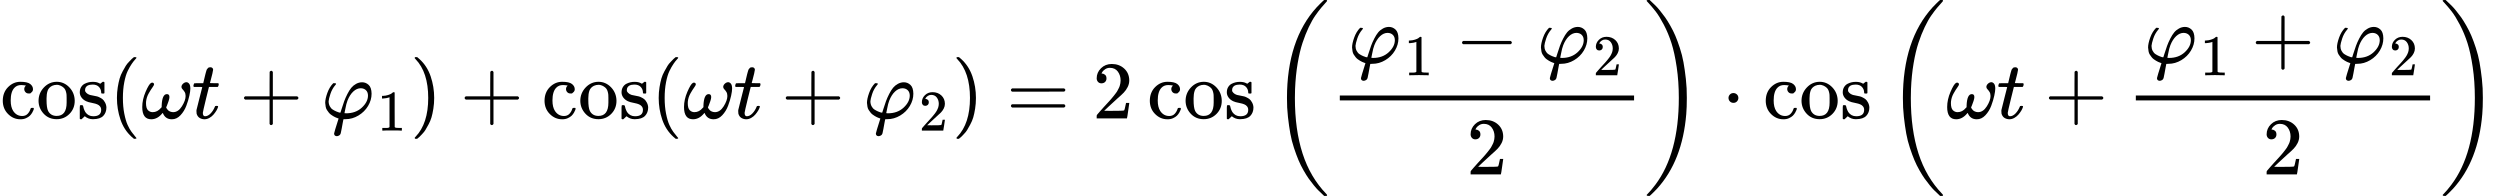 <?xml version="1.0" encoding="UTF-8"?><!DOCTYPE svg PUBLIC "-//W3C//DTD SVG 1.1//EN" "http://www.w3.org/Graphics/SVG/1.1/DTD/svg11.dtd"><svg style="vertical-align: -2.148ex;" xmlns="http://www.w3.org/2000/svg" width="69.265ex" height="5.428ex" role="img" focusable="false" viewBox="0 -1449.5 30615 2399" xmlns:xlink="http://www.w3.org/1999/xlink"><defs><path id="MJX-28999-TEX-N-63" d="M370 305T349 305T313 320T297 358Q297 381 312 396Q317 401 317 402T307 404Q281 408 258 408Q209 408 178 376Q131 329 131 219Q131 137 162 90Q203 29 272 29Q313 29 338 55T374 117Q376 125 379 127T395 129H409Q415 123 415 120Q415 116 411 104T395 71T366 33T318 2T249 -11Q163 -11 99 53T34 214Q34 318 99 383T250 448T370 421T404 357Q404 334 387 320Z"></path><path id="MJX-28999-TEX-N-6F" d="M28 214Q28 309 93 378T250 448Q340 448 405 380T471 215Q471 120 407 55T250 -10Q153 -10 91 57T28 214ZM250 30Q372 30 372 193V225V250Q372 272 371 288T364 326T348 362T317 390T268 410Q263 411 252 411Q222 411 195 399Q152 377 139 338T126 246V226Q126 130 145 91Q177 30 250 30Z"></path><path id="MJX-28999-TEX-N-73" d="M295 316Q295 356 268 385T190 414Q154 414 128 401Q98 382 98 349Q97 344 98 336T114 312T157 287Q175 282 201 278T245 269T277 256Q294 248 310 236T342 195T359 133Q359 71 321 31T198 -10H190Q138 -10 94 26L86 19L77 10Q71 4 65 -1L54 -11H46H42Q39 -11 33 -5V74V132Q33 153 35 157T45 162H54Q66 162 70 158T75 146T82 119T101 77Q136 26 198 26Q295 26 295 104Q295 133 277 151Q257 175 194 187T111 210Q75 227 54 256T33 318Q33 357 50 384T93 424T143 442T187 447H198Q238 447 268 432L283 424L292 431Q302 440 314 448H322H326Q329 448 335 442V310L329 304H301Q295 310 295 316Z"></path><path id="MJX-28999-TEX-N-2061" d=""></path><path id="MJX-28999-TEX-N-28" d="M94 250Q94 319 104 381T127 488T164 576T202 643T244 695T277 729T302 750H315H319Q333 750 333 741Q333 738 316 720T275 667T226 581T184 443T167 250T184 58T225 -81T274 -167T316 -220T333 -241Q333 -250 318 -250H315H302L274 -226Q180 -141 137 -14T94 250Z"></path><path id="MJX-28999-TEX-I-1D714" d="M495 384Q495 406 514 424T555 443Q574 443 589 425T604 364Q604 334 592 278T555 155T483 38T377 -11Q297 -11 267 66Q266 68 260 61Q201 -11 125 -11Q15 -11 15 139Q15 230 56 325T123 434Q135 441 147 436Q160 429 160 418Q160 406 140 379T94 306T62 208Q61 202 61 187Q61 124 85 100T143 76Q201 76 245 129L253 137V156Q258 297 317 297Q348 297 348 261Q348 243 338 213T318 158L308 135Q309 133 310 129T318 115T334 97T358 83T393 76Q456 76 501 148T546 274Q546 305 533 325T508 357T495 384Z"></path><path id="MJX-28999-TEX-I-1D461" d="M26 385Q19 392 19 395Q19 399 22 411T27 425Q29 430 36 430T87 431H140L159 511Q162 522 166 540T173 566T179 586T187 603T197 615T211 624T229 626Q247 625 254 615T261 596Q261 589 252 549T232 470L222 433Q222 431 272 431H323Q330 424 330 420Q330 398 317 385H210L174 240Q135 80 135 68Q135 26 162 26Q197 26 230 60T283 144Q285 150 288 151T303 153H307Q322 153 322 145Q322 142 319 133Q314 117 301 95T267 48T216 6T155 -11Q125 -11 98 4T59 56Q57 64 57 83V101L92 241Q127 382 128 383Q128 385 77 385H26Z"></path><path id="MJX-28999-TEX-N-2B" d="M56 237T56 250T70 270H369V420L370 570Q380 583 389 583Q402 583 409 568V270H707Q722 262 722 250T707 230H409V-68Q401 -82 391 -82H389H387Q375 -82 369 -68V230H70Q56 237 56 250Z"></path><path id="MJX-28999-TEX-I-1D711" d="M92 210Q92 176 106 149T142 108T185 85T220 72L235 70L237 71L250 112Q268 170 283 211T322 299T370 375T429 423T502 442Q547 442 582 410T618 302Q618 224 575 152T457 35T299 -10Q273 -10 273 -12L266 -48Q260 -83 252 -125T241 -179Q236 -203 215 -212Q204 -218 190 -218Q159 -215 159 -185Q159 -175 214 -2L209 0Q204 2 195 5T173 14T147 28T120 46T94 71T71 103T56 142T50 190Q50 238 76 311T149 431H162Q183 431 183 423Q183 417 175 409Q134 361 114 300T92 210ZM574 278Q574 320 550 344T486 369Q437 369 394 329T323 218Q309 184 295 109L286 64Q304 62 306 62Q423 62 498 131T574 278Z"></path><path id="MJX-28999-TEX-N-31" d="M213 578L200 573Q186 568 160 563T102 556H83V602H102Q149 604 189 617T245 641T273 663Q275 666 285 666Q294 666 302 660V361L303 61Q310 54 315 52T339 48T401 46H427V0H416Q395 3 257 3Q121 3 100 0H88V46H114Q136 46 152 46T177 47T193 50T201 52T207 57T213 61V578Z"></path><path id="MJX-28999-TEX-N-29" d="M60 749L64 750Q69 750 74 750H86L114 726Q208 641 251 514T294 250Q294 182 284 119T261 12T224 -76T186 -143T145 -194T113 -227T90 -246Q87 -249 86 -250H74Q66 -250 63 -250T58 -247T55 -238Q56 -237 66 -225Q221 -64 221 250T66 725Q56 737 55 738Q55 746 60 749Z"></path><path id="MJX-28999-TEX-N-32" d="M109 429Q82 429 66 447T50 491Q50 562 103 614T235 666Q326 666 387 610T449 465Q449 422 429 383T381 315T301 241Q265 210 201 149L142 93L218 92Q375 92 385 97Q392 99 409 186V189H449V186Q448 183 436 95T421 3V0H50V19V31Q50 38 56 46T86 81Q115 113 136 137Q145 147 170 174T204 211T233 244T261 278T284 308T305 340T320 369T333 401T340 431T343 464Q343 527 309 573T212 619Q179 619 154 602T119 569T109 550Q109 549 114 549Q132 549 151 535T170 489Q170 464 154 447T109 429Z"></path><path id="MJX-28999-TEX-N-3D" d="M56 347Q56 360 70 367H707Q722 359 722 347Q722 336 708 328L390 327H72Q56 332 56 347ZM56 153Q56 168 72 173H708Q722 163 722 153Q722 140 707 133H70Q56 140 56 153Z"></path><path id="MJX-28999-TEX-S3-28" d="M701 -940Q701 -943 695 -949H664Q662 -947 636 -922T591 -879T537 -818T475 -737T412 -636T350 -511T295 -362T250 -186T221 17T209 251Q209 962 573 1361Q596 1386 616 1405T649 1437T664 1450H695Q701 1444 701 1441Q701 1436 681 1415T629 1356T557 1261T476 1118T400 927T340 675T308 359Q306 321 306 250Q306 -139 400 -430T690 -924Q701 -936 701 -940Z"></path><path id="MJX-28999-TEX-N-2212" d="M84 237T84 250T98 270H679Q694 262 694 250T679 230H98Q84 237 84 250Z"></path><path id="MJX-28999-TEX-S3-29" d="M34 1438Q34 1446 37 1448T50 1450H56H71Q73 1448 99 1423T144 1380T198 1319T260 1238T323 1137T385 1013T440 864T485 688T514 485T526 251Q526 134 519 53Q472 -519 162 -860Q139 -885 119 -904T86 -936T71 -949H56Q43 -949 39 -947T34 -937Q88 -883 140 -813Q428 -430 428 251Q428 453 402 628T338 922T245 1146T145 1309T46 1425Q44 1427 42 1429T39 1433T36 1436L34 1438Z"></path><path id="MJX-28999-TEX-N-22C5" d="M78 250Q78 274 95 292T138 310Q162 310 180 294T199 251Q199 226 182 208T139 190T96 207T78 250Z"></path></defs><g stroke="currentColor" fill="currentColor" stroke-width="0" transform="scale(1,-1)"><g data-mml-node="math"><g data-mml-node="mi"><use data-c="63" xlink:href="#MJX-28999-TEX-N-63"></use><use data-c="6F" xlink:href="#MJX-28999-TEX-N-6F" transform="translate(444,0)"></use><use data-c="73" xlink:href="#MJX-28999-TEX-N-73" transform="translate(944,0)"></use></g><g data-mml-node="mo" transform="translate(1338,0)"><use data-c="2061" xlink:href="#MJX-28999-TEX-N-2061"></use></g><g data-mml-node="mo" transform="translate(1338,0)"><use data-c="28" xlink:href="#MJX-28999-TEX-N-28"></use></g><g data-mml-node="mi" transform="translate(1727,0)"><use data-c="1D714" xlink:href="#MJX-28999-TEX-I-1D714"></use></g><g data-mml-node="mi" transform="translate(2349,0)"><use data-c="1D461" xlink:href="#MJX-28999-TEX-I-1D461"></use></g><g data-mml-node="mo" transform="translate(2932.2,0)"><use data-c="2B" xlink:href="#MJX-28999-TEX-N-2B"></use></g><g data-mml-node="msub" transform="translate(3932.4,0)"><g data-mml-node="mi"><use data-c="1D711" xlink:href="#MJX-28999-TEX-I-1D711"></use></g><g data-mml-node="mn" transform="translate(687,-150) scale(0.707)"><use data-c="31" xlink:href="#MJX-28999-TEX-N-31"></use></g></g><g data-mml-node="mo" transform="translate(5023,0)"><use data-c="29" xlink:href="#MJX-28999-TEX-N-29"></use></g><g data-mml-node="mo" transform="translate(5634.2,0)"><use data-c="2B" xlink:href="#MJX-28999-TEX-N-2B"></use></g><g data-mml-node="mi" transform="translate(6634.4,0)"><use data-c="63" xlink:href="#MJX-28999-TEX-N-63"></use><use data-c="6F" xlink:href="#MJX-28999-TEX-N-6F" transform="translate(444,0)"></use><use data-c="73" xlink:href="#MJX-28999-TEX-N-73" transform="translate(944,0)"></use></g><g data-mml-node="mo" transform="translate(7972.4,0)"><use data-c="2061" xlink:href="#MJX-28999-TEX-N-2061"></use></g><g data-mml-node="mo" transform="translate(7972.4,0)"><use data-c="28" xlink:href="#MJX-28999-TEX-N-28"></use></g><g data-mml-node="mi" transform="translate(8361.4,0)"><use data-c="1D714" xlink:href="#MJX-28999-TEX-I-1D714"></use></g><g data-mml-node="mi" transform="translate(8983.4,0)"><use data-c="1D461" xlink:href="#MJX-28999-TEX-I-1D461"></use></g><g data-mml-node="mo" transform="translate(9566.7,0)"><use data-c="2B" xlink:href="#MJX-28999-TEX-N-2B"></use></g><g data-mml-node="msub" transform="translate(10566.9,0)"><g data-mml-node="mi"><use data-c="1D711" xlink:href="#MJX-28999-TEX-I-1D711"></use></g><g data-mml-node="mn" transform="translate(687,-150) scale(0.707)"><use data-c="32" xlink:href="#MJX-28999-TEX-N-32"></use></g></g><g data-mml-node="mo" transform="translate(11657.4,0)"><use data-c="29" xlink:href="#MJX-28999-TEX-N-29"></use></g><g data-mml-node="mo" transform="translate(12324.2,0)"><use data-c="3D" xlink:href="#MJX-28999-TEX-N-3D"></use></g><g data-mml-node="mn" transform="translate(13380,0)"><use data-c="32" xlink:href="#MJX-28999-TEX-N-32"></use></g><g data-mml-node="mi" transform="translate(14046.7,0)"><use data-c="63" xlink:href="#MJX-28999-TEX-N-63"></use><use data-c="6F" xlink:href="#MJX-28999-TEX-N-6F" transform="translate(444,0)"></use><use data-c="73" xlink:href="#MJX-28999-TEX-N-73" transform="translate(944,0)"></use></g><g data-mml-node="mo" transform="translate(15384.7,0)"><use data-c="2061" xlink:href="#MJX-28999-TEX-N-2061"></use></g><g data-mml-node="mrow" transform="translate(15551.3,0)"><g data-mml-node="mo" transform="translate(0 -0.5)"><use data-c="28" xlink:href="#MJX-28999-TEX-S3-28"></use></g><g data-mml-node="mfrac" transform="translate(736,0)"><g data-mml-node="mrow" transform="translate(220,678)"><g data-mml-node="msub"><g data-mml-node="mi"><use data-c="1D711" xlink:href="#MJX-28999-TEX-I-1D711"></use></g><g data-mml-node="mn" transform="translate(687,-150) scale(0.707)"><use data-c="31" xlink:href="#MJX-28999-TEX-N-31"></use></g></g><g data-mml-node="mo" transform="translate(1312.8,0)"><use data-c="2212" xlink:href="#MJX-28999-TEX-N-2212"></use></g><g data-mml-node="msub" transform="translate(2313,0)"><g data-mml-node="mi"><use data-c="1D711" xlink:href="#MJX-28999-TEX-I-1D711"></use></g><g data-mml-node="mn" transform="translate(687,-150) scale(0.707)"><use data-c="32" xlink:href="#MJX-28999-TEX-N-32"></use></g></g></g><g data-mml-node="mn" transform="translate(1671.8,-686)"><use data-c="32" xlink:href="#MJX-28999-TEX-N-32"></use></g><rect width="3603.6" height="60" x="120" y="220"></rect></g><g data-mml-node="mo" transform="translate(4579.6,0) translate(0 -0.5)"><use data-c="29" xlink:href="#MJX-28999-TEX-S3-29"></use></g></g><g data-mml-node="mo" transform="translate(21089.1,0)"><use data-c="22C5" xlink:href="#MJX-28999-TEX-N-22C5"></use></g><g data-mml-node="mi" transform="translate(21589.3,0)"><use data-c="63" xlink:href="#MJX-28999-TEX-N-63"></use><use data-c="6F" xlink:href="#MJX-28999-TEX-N-6F" transform="translate(444,0)"></use><use data-c="73" xlink:href="#MJX-28999-TEX-N-73" transform="translate(944,0)"></use></g><g data-mml-node="mo" transform="translate(22927.3,0)"><use data-c="2061" xlink:href="#MJX-28999-TEX-N-2061"></use></g><g data-mml-node="mrow" transform="translate(23094,0)"><g data-mml-node="mo" transform="translate(0 -0.5)"><use data-c="28" xlink:href="#MJX-28999-TEX-S3-28"></use></g><g data-mml-node="mi" transform="translate(736,0)"><use data-c="1D714" xlink:href="#MJX-28999-TEX-I-1D714"></use></g><g data-mml-node="mi" transform="translate(1358,0)"><use data-c="1D461" xlink:href="#MJX-28999-TEX-I-1D461"></use></g><g data-mml-node="mo" transform="translate(1941.2,0)"><use data-c="2B" xlink:href="#MJX-28999-TEX-N-2B"></use></g><g data-mml-node="mfrac" transform="translate(2941.4,0)"><g data-mml-node="mrow" transform="translate(220,678)"><g data-mml-node="msub"><g data-mml-node="mi"><use data-c="1D711" xlink:href="#MJX-28999-TEX-I-1D711"></use></g><g data-mml-node="mn" transform="translate(687,-150) scale(0.707)"><use data-c="31" xlink:href="#MJX-28999-TEX-N-31"></use></g></g><g data-mml-node="mo" transform="translate(1312.8,0)"><use data-c="2B" xlink:href="#MJX-28999-TEX-N-2B"></use></g><g data-mml-node="msub" transform="translate(2313,0)"><g data-mml-node="mi"><use data-c="1D711" xlink:href="#MJX-28999-TEX-I-1D711"></use></g><g data-mml-node="mn" transform="translate(687,-150) scale(0.707)"><use data-c="32" xlink:href="#MJX-28999-TEX-N-32"></use></g></g></g><g data-mml-node="mn" transform="translate(1671.8,-686)"><use data-c="32" xlink:href="#MJX-28999-TEX-N-32"></use></g><rect width="3603.6" height="60" x="120" y="220"></rect></g><g data-mml-node="mo" transform="translate(6785,0) translate(0 -0.5)"><use data-c="29" xlink:href="#MJX-28999-TEX-S3-29"></use></g></g></g></g></svg>